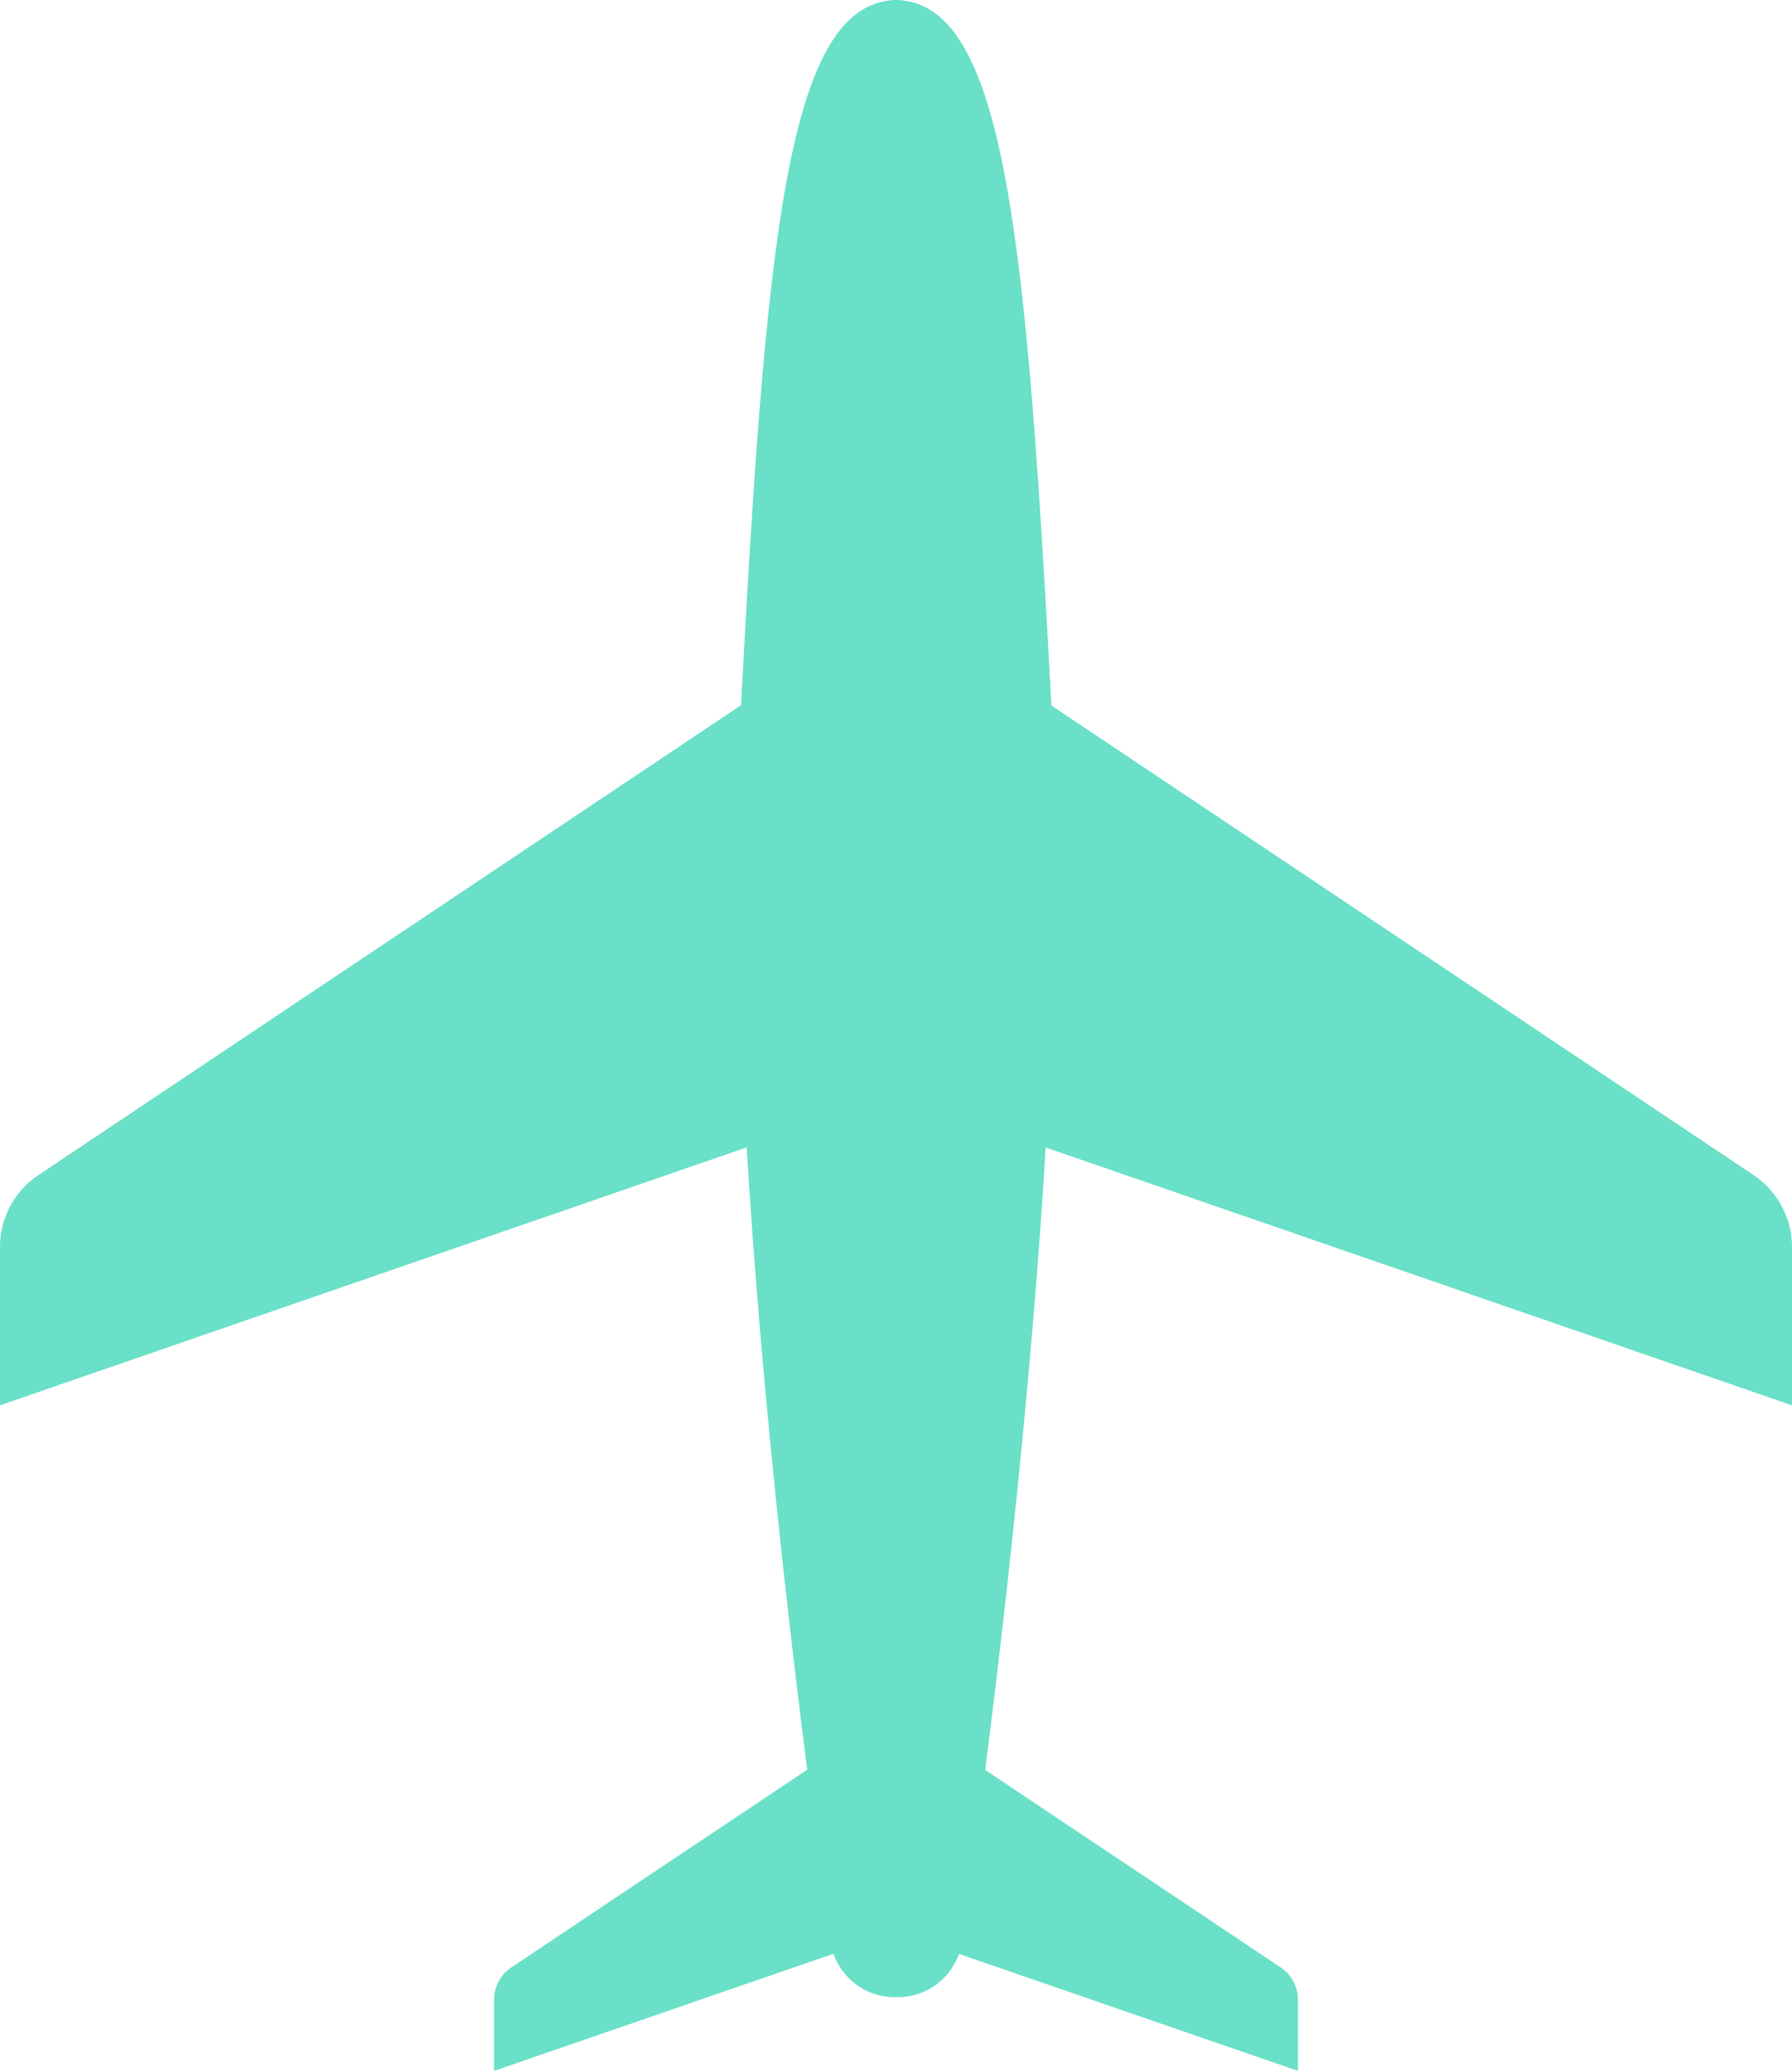 <?xml version="1.0" encoding="UTF-8" standalone="no"?><svg xmlns="http://www.w3.org/2000/svg" xmlns:xlink="http://www.w3.org/1999/xlink" fill="#000000" height="500" preserveAspectRatio="xMidYMid meet" version="1" viewBox="0.0 0.0 432.7 500.0" width="432.7" zoomAndPan="magnify"><g fill="#69e0c7"><g id="change1_3"><path d="M254,172.7C247.9,57.8,242.8,1.2,216.8,0v0c-0.1,0-0.3,0-0.4,0c-0.1,0-0.3,0-0.4,0v0 c-26,1.2-31.1,57.7-37.2,172.7c-5.2,97.8,15.1,250.2,21.7,296c1.1,7.7,7.7,13.5,15.5,13.5h0h0.8h0c7.8,0,14.4-5.7,15.5-13.5 C238.9,422.8,259.2,270.5,254,172.7z"/></g><g id="change1_1"><path d="M240.5,161.4l182.9,122.3c5.8,3.9,9.3,10.4,9.3,17.4v38.2l-196.3-67.8L240.5,161.4z"/><path d="M192.2,161.4L9.3,283.7C3.5,287.5,0,294.1,0,301.1l0,38.2l196.3-67.8L192.2,161.4z"/></g><g id="change1_2"><path d="M227.2,420.2l82,54.8c2.6,1.7,4.2,4.7,4.2,7.8V500l-88.1-30.4L227.2,420.2z"/><path d="M205.5,420.2l-82,54.8c-2.6,1.7-4.2,4.7-4.2,7.8V500l88.1-30.4L205.5,420.2z"/></g></g></svg>